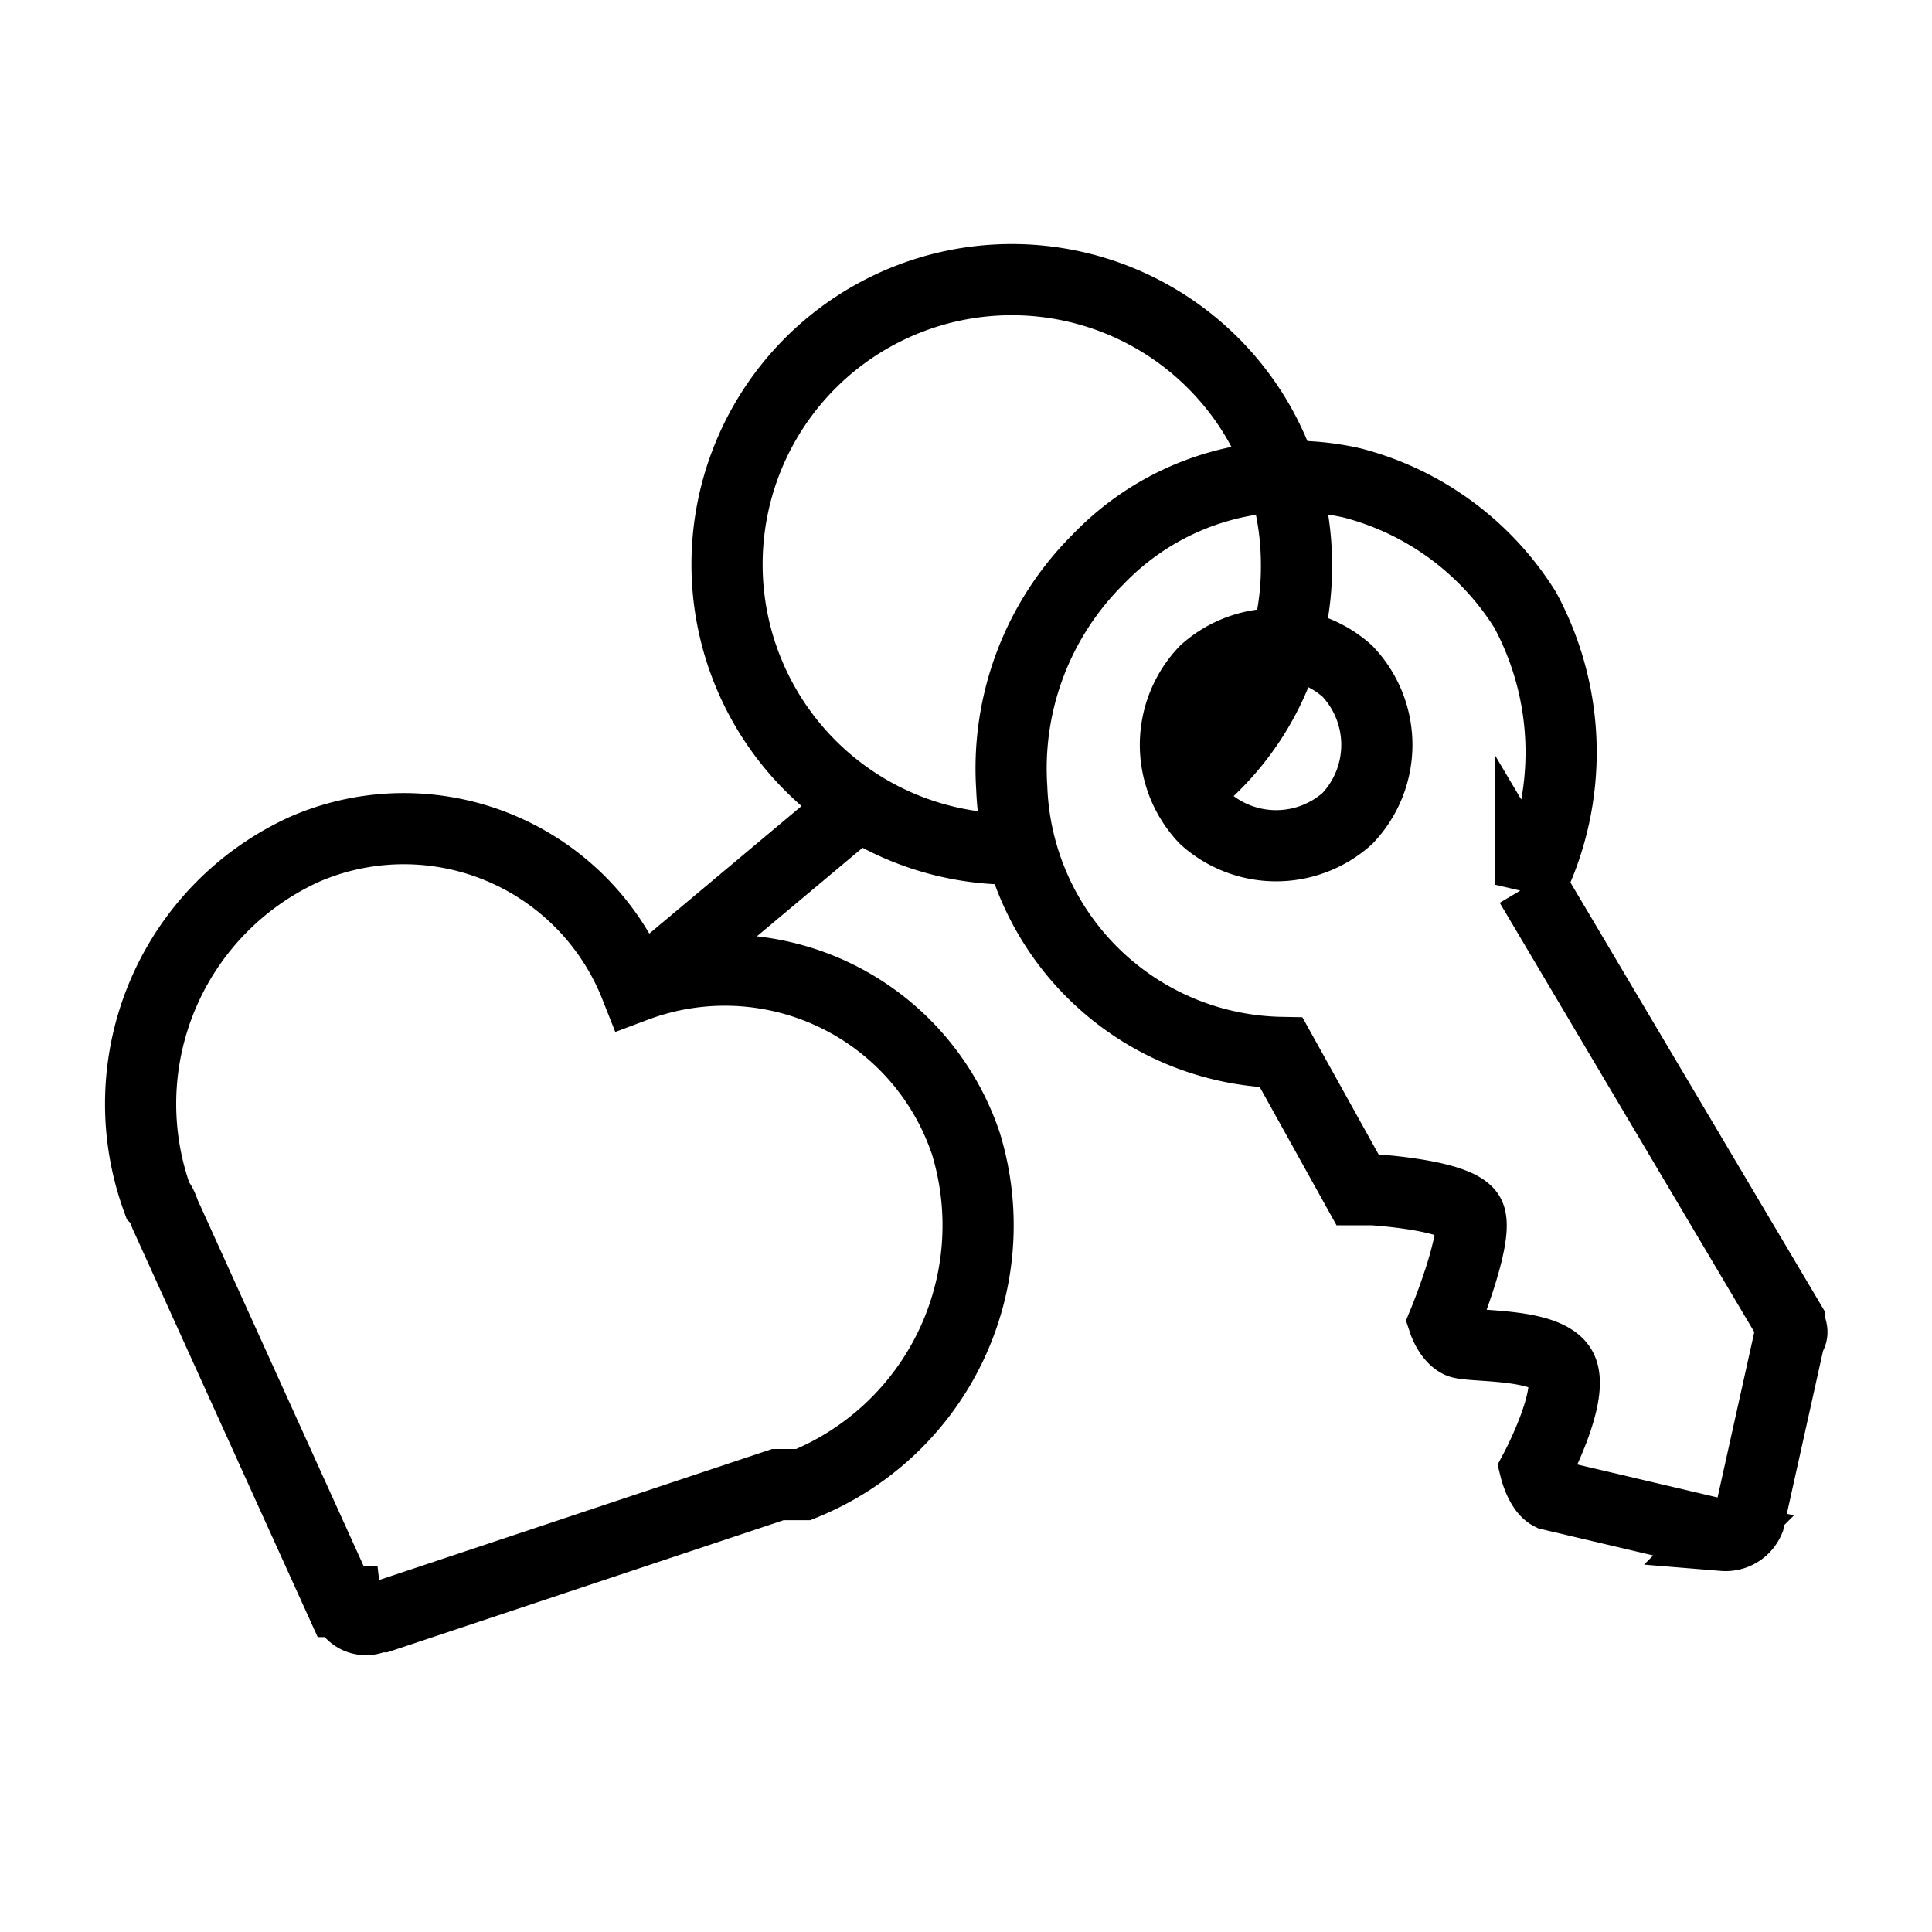 <svg viewBox="0 0 38 38" height="38" width="38" xmlns="http://www.w3.org/2000/svg">
  <defs>
    <style>
      .a, .b, .c {
        fill: none;
      }

      .b, .c {
        stroke: #000;
      }

      .b {
        stroke-width: 1.4px;
      }

      .c {
        stroke-width: 1.4px;
      }
    </style>
  </defs>
  <g>
    <path d="M19.9,15.5a5.4,5.4,0,0,0,5.3,5.2l1.5,2.7H27s1.7.1,1.9.5-.5,2.1-.5,2.1.1.3.3.4,1.7,0,2,.5-.5,2-.5,2,.1.4.3.5l3.4.8a.5.5,0,0,0,.5-.3l.8-3.6c.1-.1,0-.2,0-.3l-5.1-8.6A5.9,5.9,0,0,0,30,12a5.7,5.7,0,0,0-3.4-2.5,5.3,5.3,0,0,0-5,1.5,5.8,5.8,0,0,0-1.7,4.5" class="a"></path>
    <path d="M19.9,15.5a5.4,5.4,0,0,0,5.3,5.2l1.5,2.7H27s1.7.1,1.9.5-.5,2.1-.5,2.1.1.3.3.4,1.7,0,2,.5-.5,2-.5,2,.1.4.3.5l3.4.8a.5.5,0,0,0,.5-.3l.8-3.6c.1-.1,0-.2,0-.3l-5.1-8.6A5.9,5.9,0,0,0,30,12a5.7,5.7,0,0,0-3.4-2.5,5.3,5.3,0,0,0-5,1.5A5.8,5.8,0,0,0,19.9,15.5Z" class="b"></path>
    <path d="M26.5,16.1a2.1,2.1,0,0,1-2.8,0,2.1,2.1,0,0,1,0-2.9,2.1,2.1,0,0,1,2.8,0A2.1,2.1,0,0,1,26.5,16.1Z" class="b"></path>
    <path d="M19.9,16.7a5.6,5.6,0,1,1,5.6-5.6,5.5,5.5,0,0,1-2,4.3" class="b"></path>
    <line y2="19" x2="13.1" y1="15.9" x1="16.8" class="b"></line>
    <path d="M15.8,29.2h-.5L7.5,31.8H7.4a.4.4,0,0,1-.6-.3H6.7L3.3,24c-.1-.2-.1-.3-.2-.4A5.5,5.5,0,0,1,6,16.7a4.9,4.9,0,0,1,6.5,2.7A5,5,0,0,1,19,22.5,5.5,5.5,0,0,1,15.8,29.2Z" class="c"></path>
  </g>
</svg>
